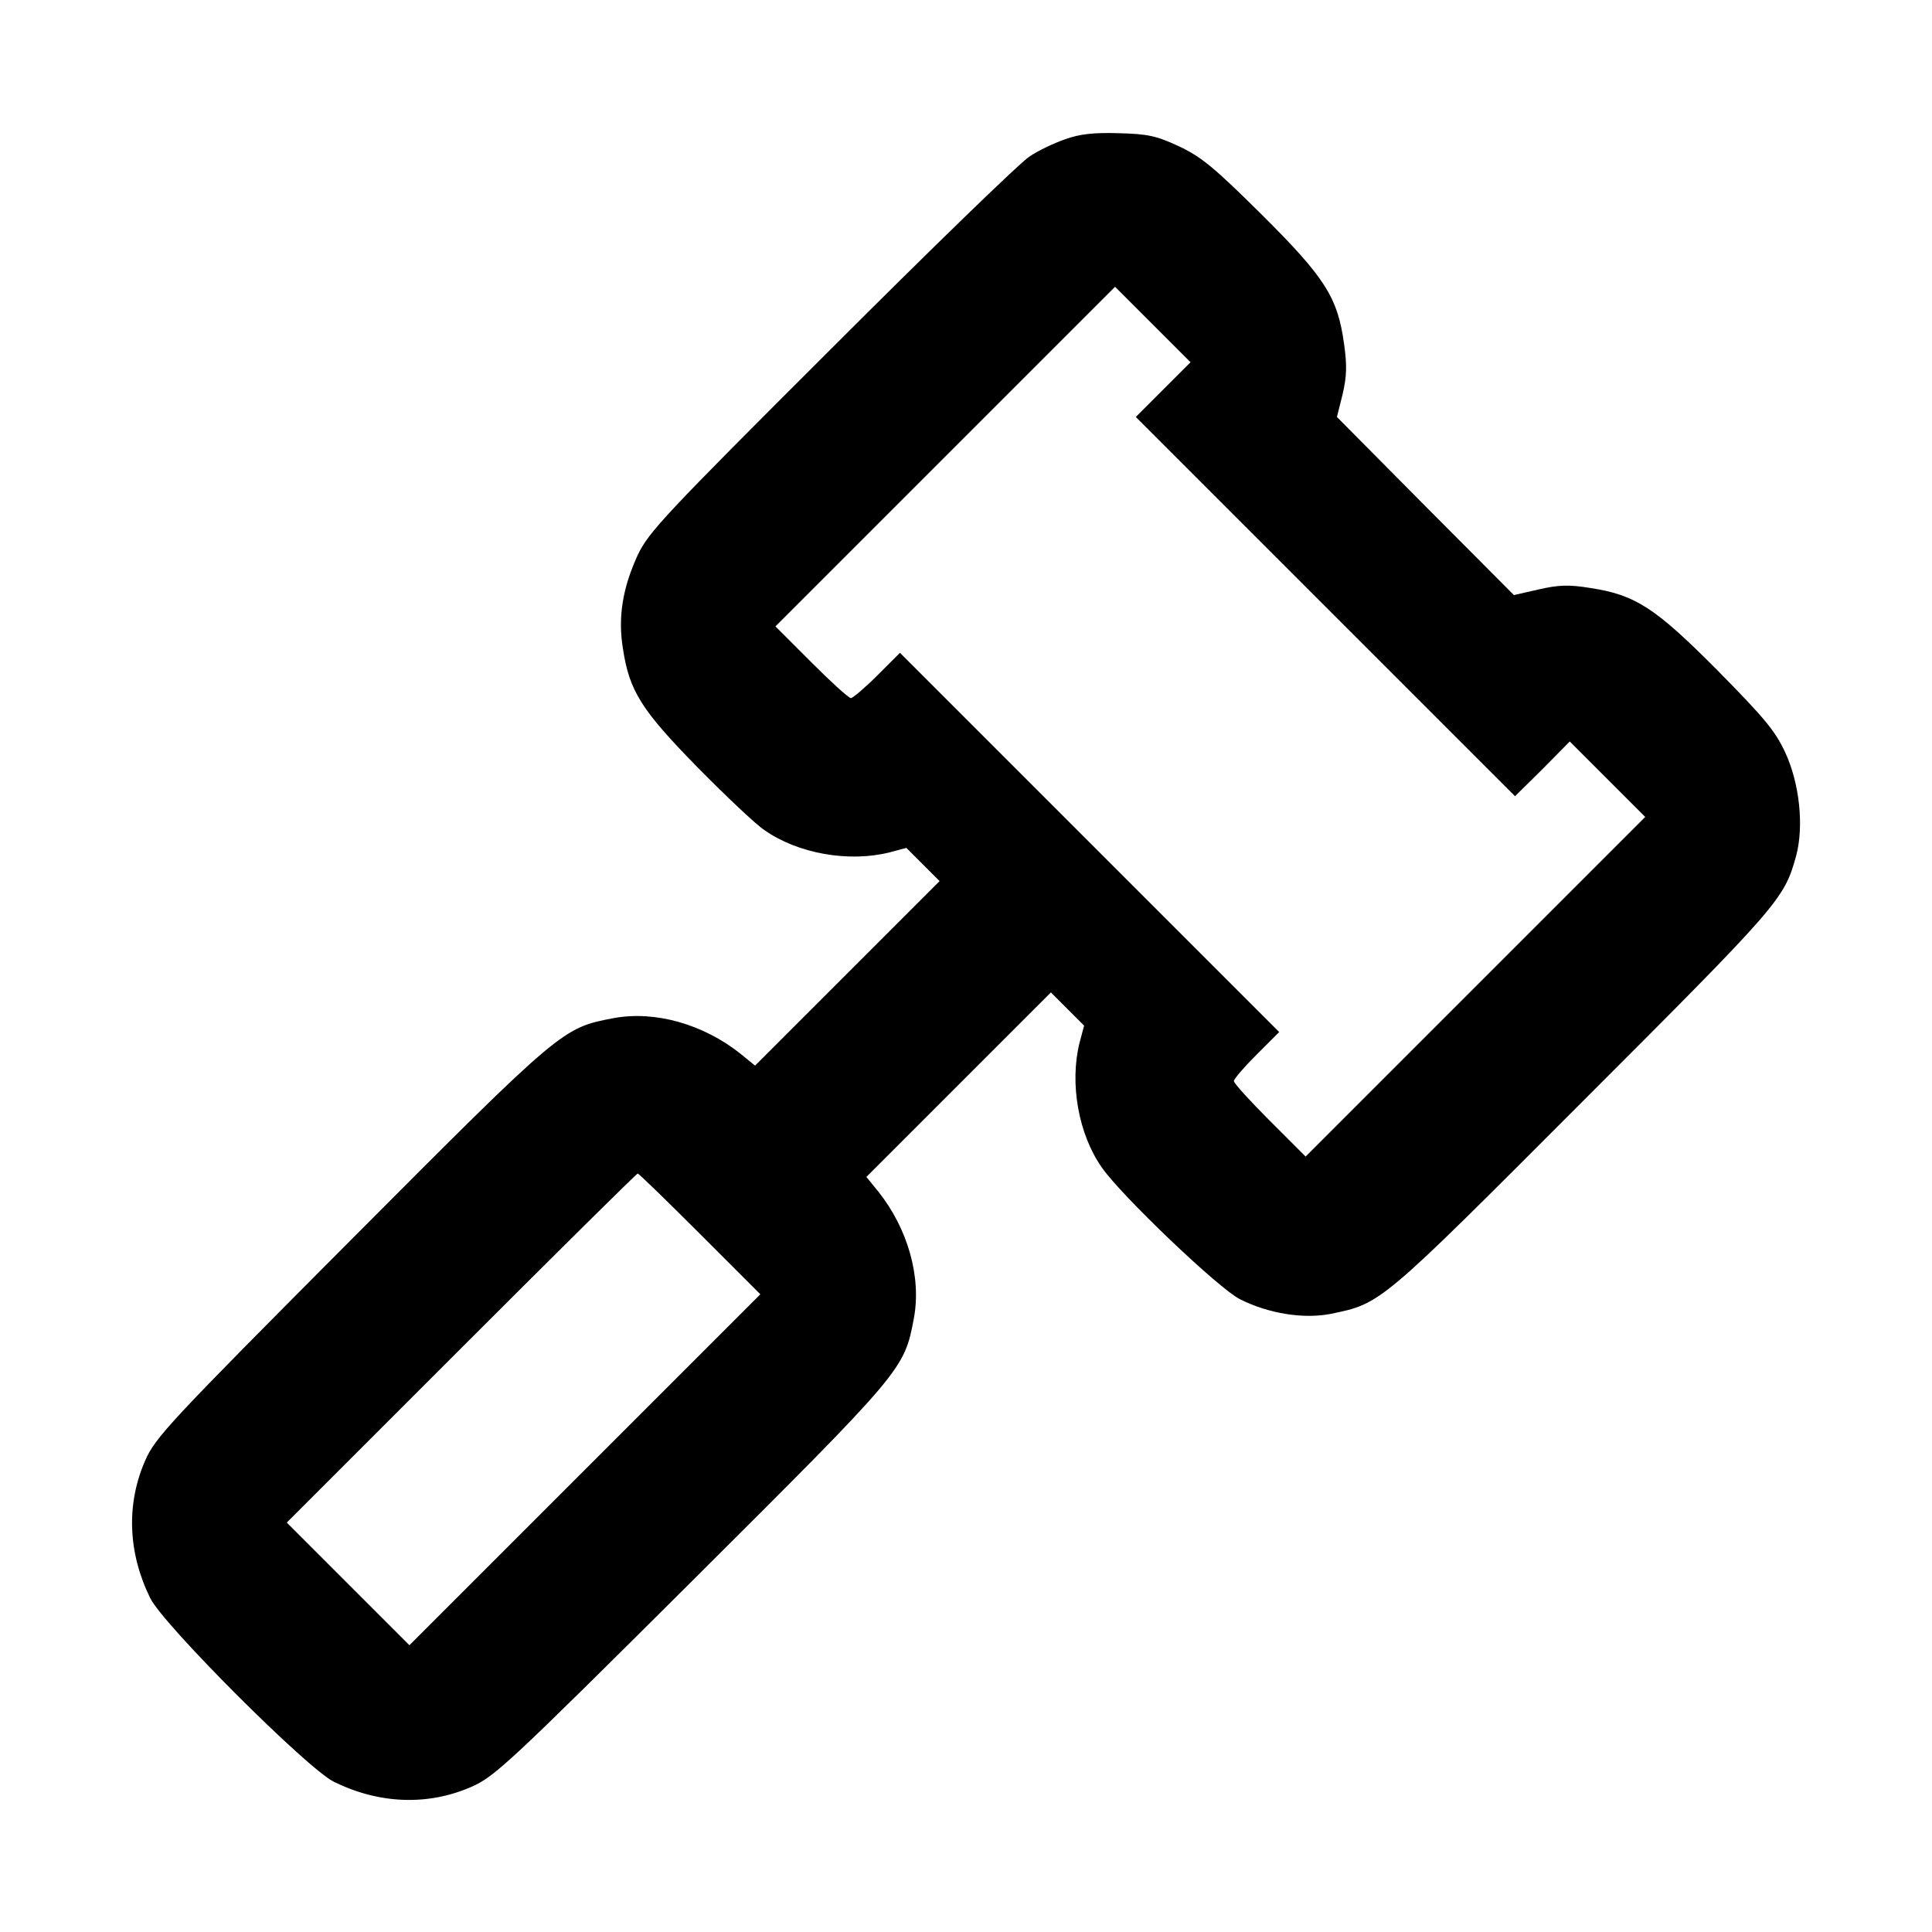 <?xml version="1.0" standalone="no"?>
<!DOCTYPE svg PUBLIC "-//W3C//DTD SVG 20010904//EN"
 "http://www.w3.org/TR/2001/REC-SVG-20010904/DTD/svg10.dtd">
<svg version="1.0" xmlns="http://www.w3.org/2000/svg"
 width="512pt" height="512pt" viewBox="0 0 512 512"
 preserveAspectRatio="xMidYMid meet">
<g transform="translate(0,512) scale(0.1,-0.1)"
fill="#000000" stroke="none">
<path d="M2823 4751 c-29 -10 -72 -30 -95 -46 -24 -15 -260 -244 -525 -509
-442 -441 -484 -486 -513 -547 -40 -87 -53 -165 -39 -249 17 -111 48 -161 198
-314 75 -76 154 -151 177 -166 88 -62 223 -86 331 -59 l45 12 44 -44 44 -44
-245 -245 -244 -244 -38 31 c-99 79 -227 115 -336 95 -137 -26 -136 -25 -698
-589 -481 -483 -517 -522 -544 -583 -51 -116 -46 -245 13 -365 34 -70 417
-453 487 -487 120 -59 249 -64 365 -13 61 27 100 63 583 544 564 562 563 561
589 698 20 109 -16 237 -95 336 l-31 38 244 244 245 245 44 -44 44 -44 -12
-45 c-27 -108 -3 -243 59 -331 51 -74 311 -322 366 -349 75 -38 168 -53 240
-39 135 28 128 22 670 565 523 523 532 534 564 649 21 79 9 192 -29 274 -27
58 -56 92 -179 217 -165 166 -218 201 -339 219 -55 9 -83 8 -135 -4 l-66 -15
-235 236 -234 236 15 60 c11 47 12 76 4 133 -17 124 -50 176 -219 344 -125
124 -159 152 -218 180 -60 28 -83 33 -160 35 -67 2 -103 -2 -142 -16z m259
-664 l-72 -72 503 -503 502 -502 73 72 72 73 100 -100 100 -100 -450 -450
-450 -450 -95 95 c-52 52 -95 99 -95 105 0 6 27 37 60 70 l60 60 -502 502
-503 503 -60 -60 c-33 -33 -65 -60 -70 -60 -6 0 -53 43 -105 95 l-95 95 450
450 450 450 100 -100 100 -100 -73 -73z m-1227 -2237 l160 -160 -465 -465
-465 -465 -162 162 -163 163 462 462 c255 255 465 463 468 463 3 0 77 -72 165
-160z"/>
</g>
</svg>
